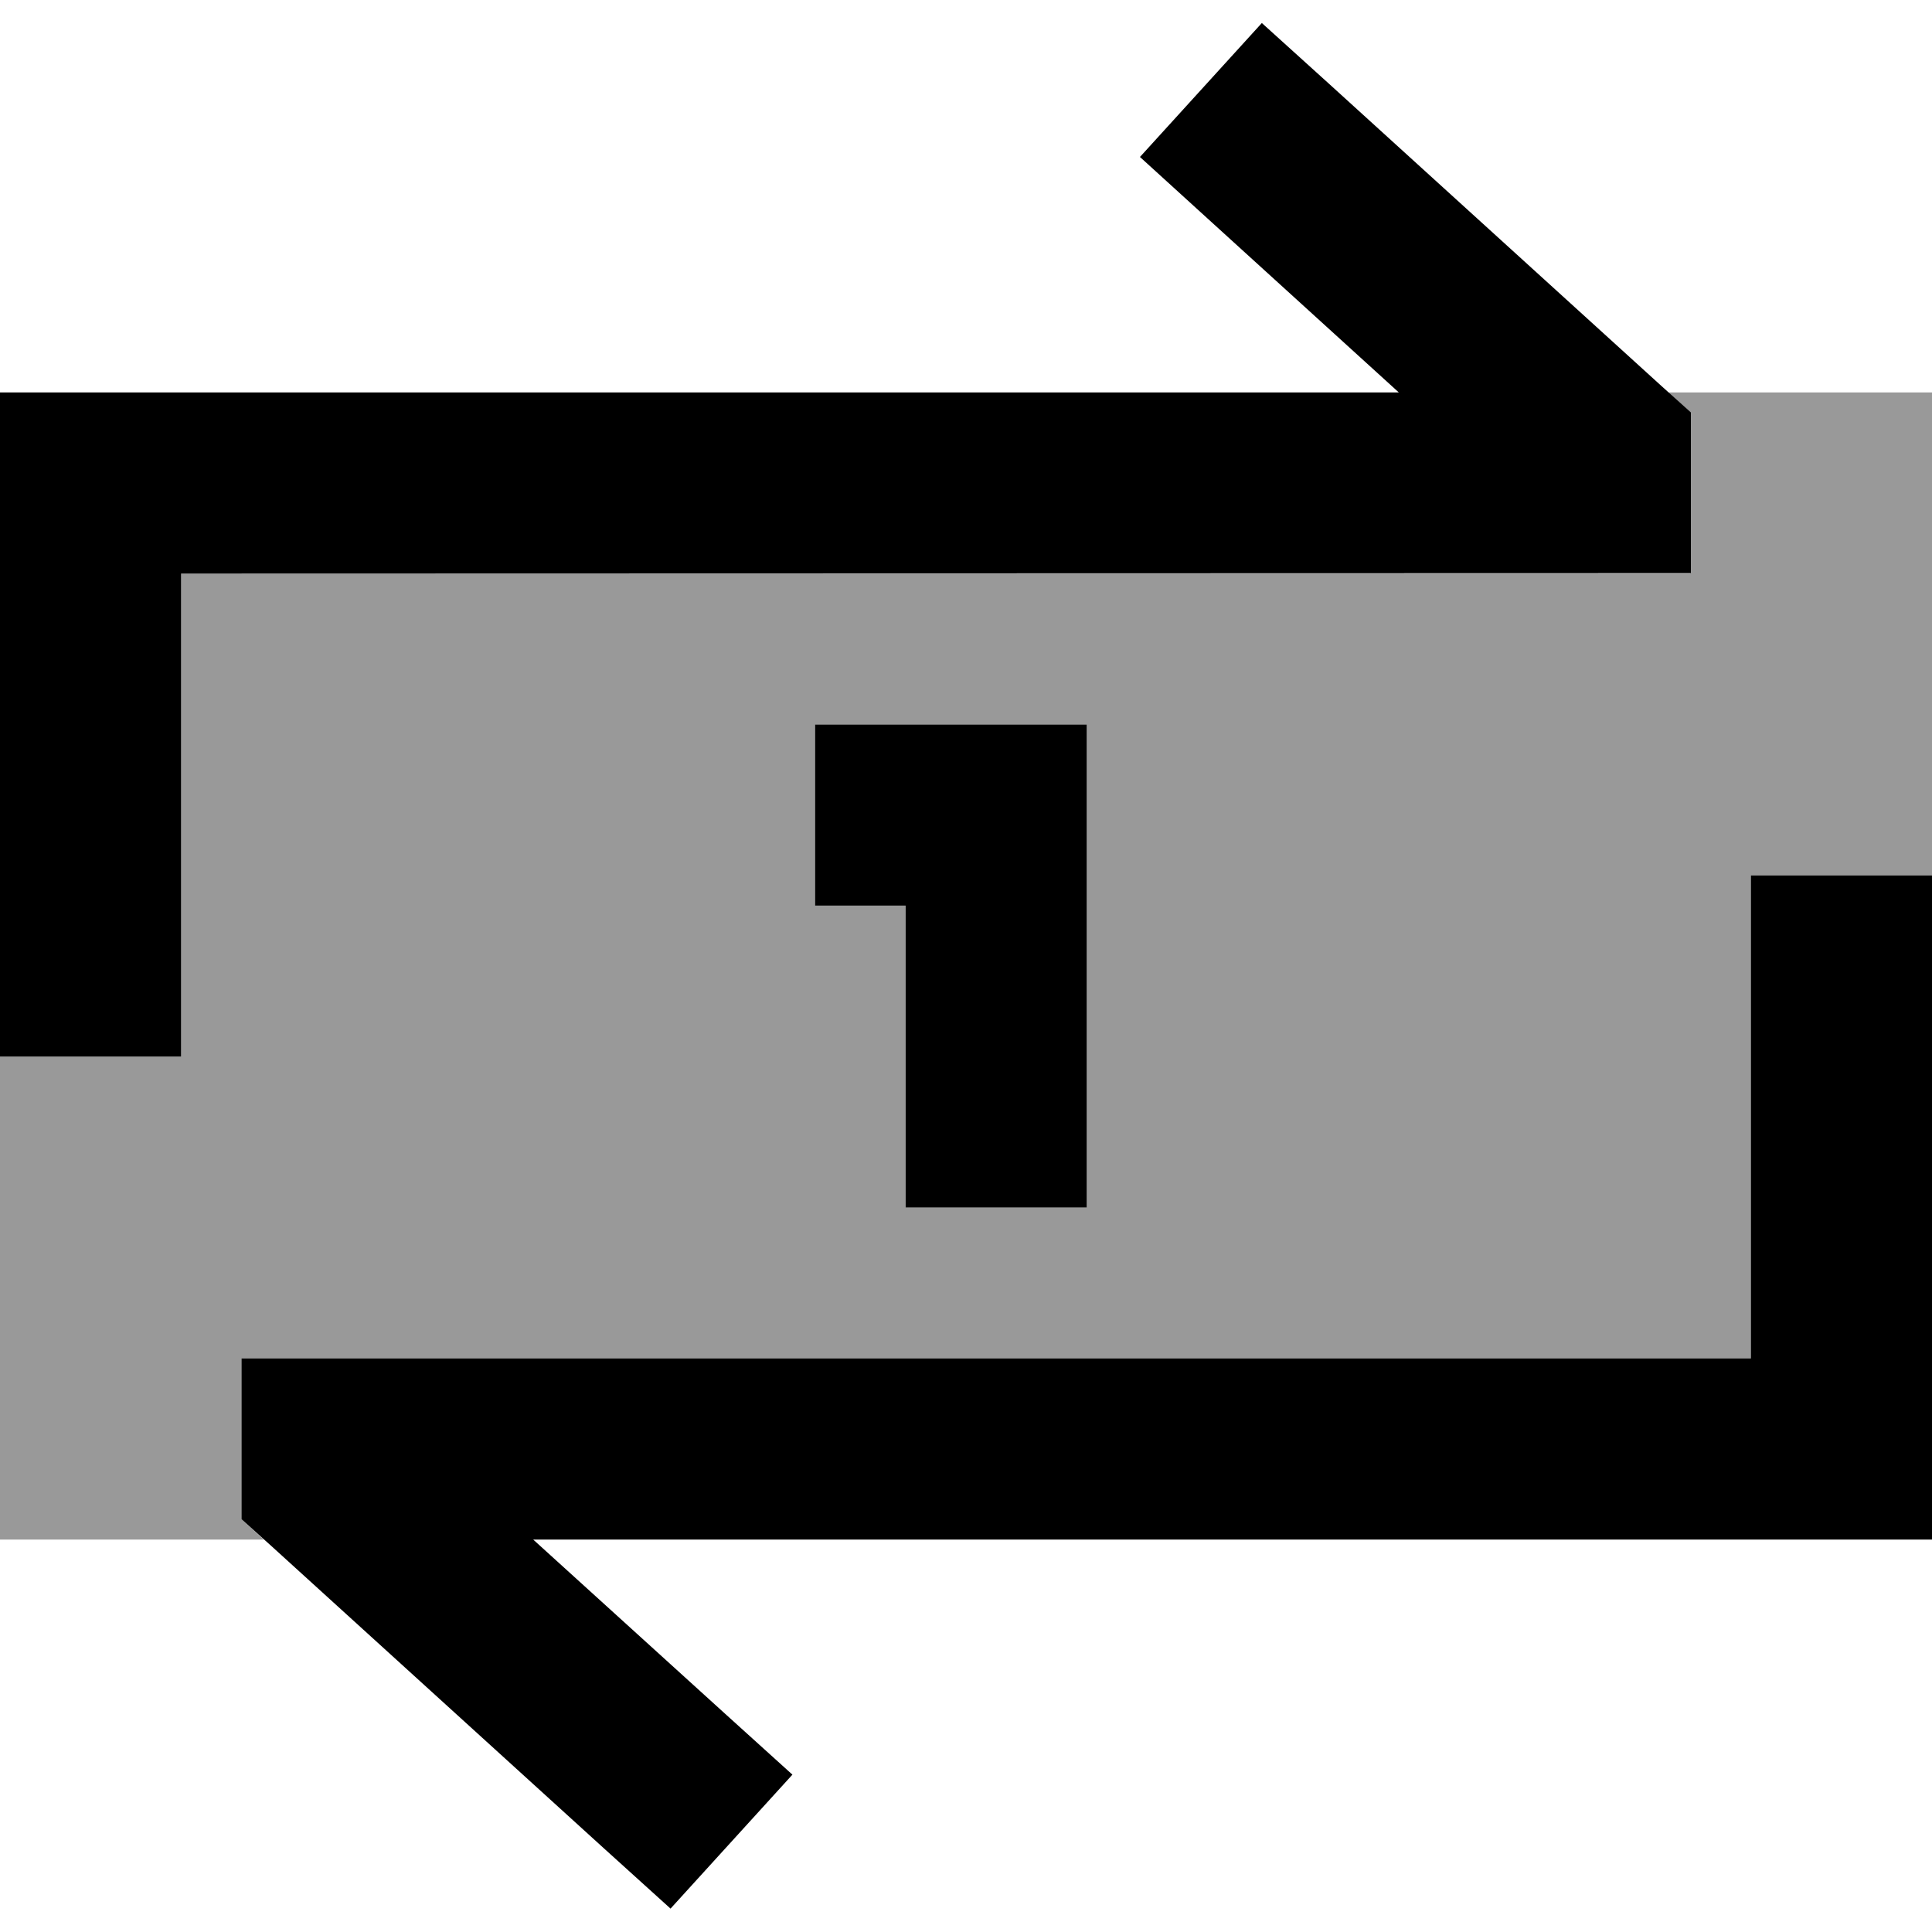 <svg xmlns="http://www.w3.org/2000/svg" viewBox="0 0 512 512"><!--! Font Awesome Pro 6.7.2 by @fontawesome - https://fontawesome.com License - https://fontawesome.com/license (Commercial License) Copyright 2024 Fonticons, Inc. --><defs><style>.fa-secondary{opacity:.4}</style></defs><path class="fa-secondary" d="M0 280L0 408l69.9 0L64 402.6 64 392l0-8 0-24 24 0 376 0 0-104 0-24 48 0 0-128-69.9 0 5.9 5.4 0 10.6 0 8 0 24-24 0L48 152l0 104 0 24L0 280zm216-88l24 0 24 0 24 0 0 24 0 80 0 24-48 0 0-24 0-56-24 0 0-48z"/><path class="fa-primary" d="M0 280l0-24L0 128l0-24 24 0 346.7 0L319.9 57.8 302.1 41.6 334.4 6.1l17.8 16.1 88 80 7.9 7.1 0 10.6 0 8 0 24-24 0L48 152l0 104 0 24L0 280zm512-48l0 24 0 128 0 24-24 0-346.7 0 50.9 46.2 17.8 16.1-32.3 35.5-17.8-16.1-88-80L64 402.6 64 392l0-8 0-24 24 0 376 0 0-104 0-24 48 0zM240 192l24 0 24 0 0 24 0 80 0 24-48 0 0-24 0-56-24 0 0-48 24 0z"/></svg>